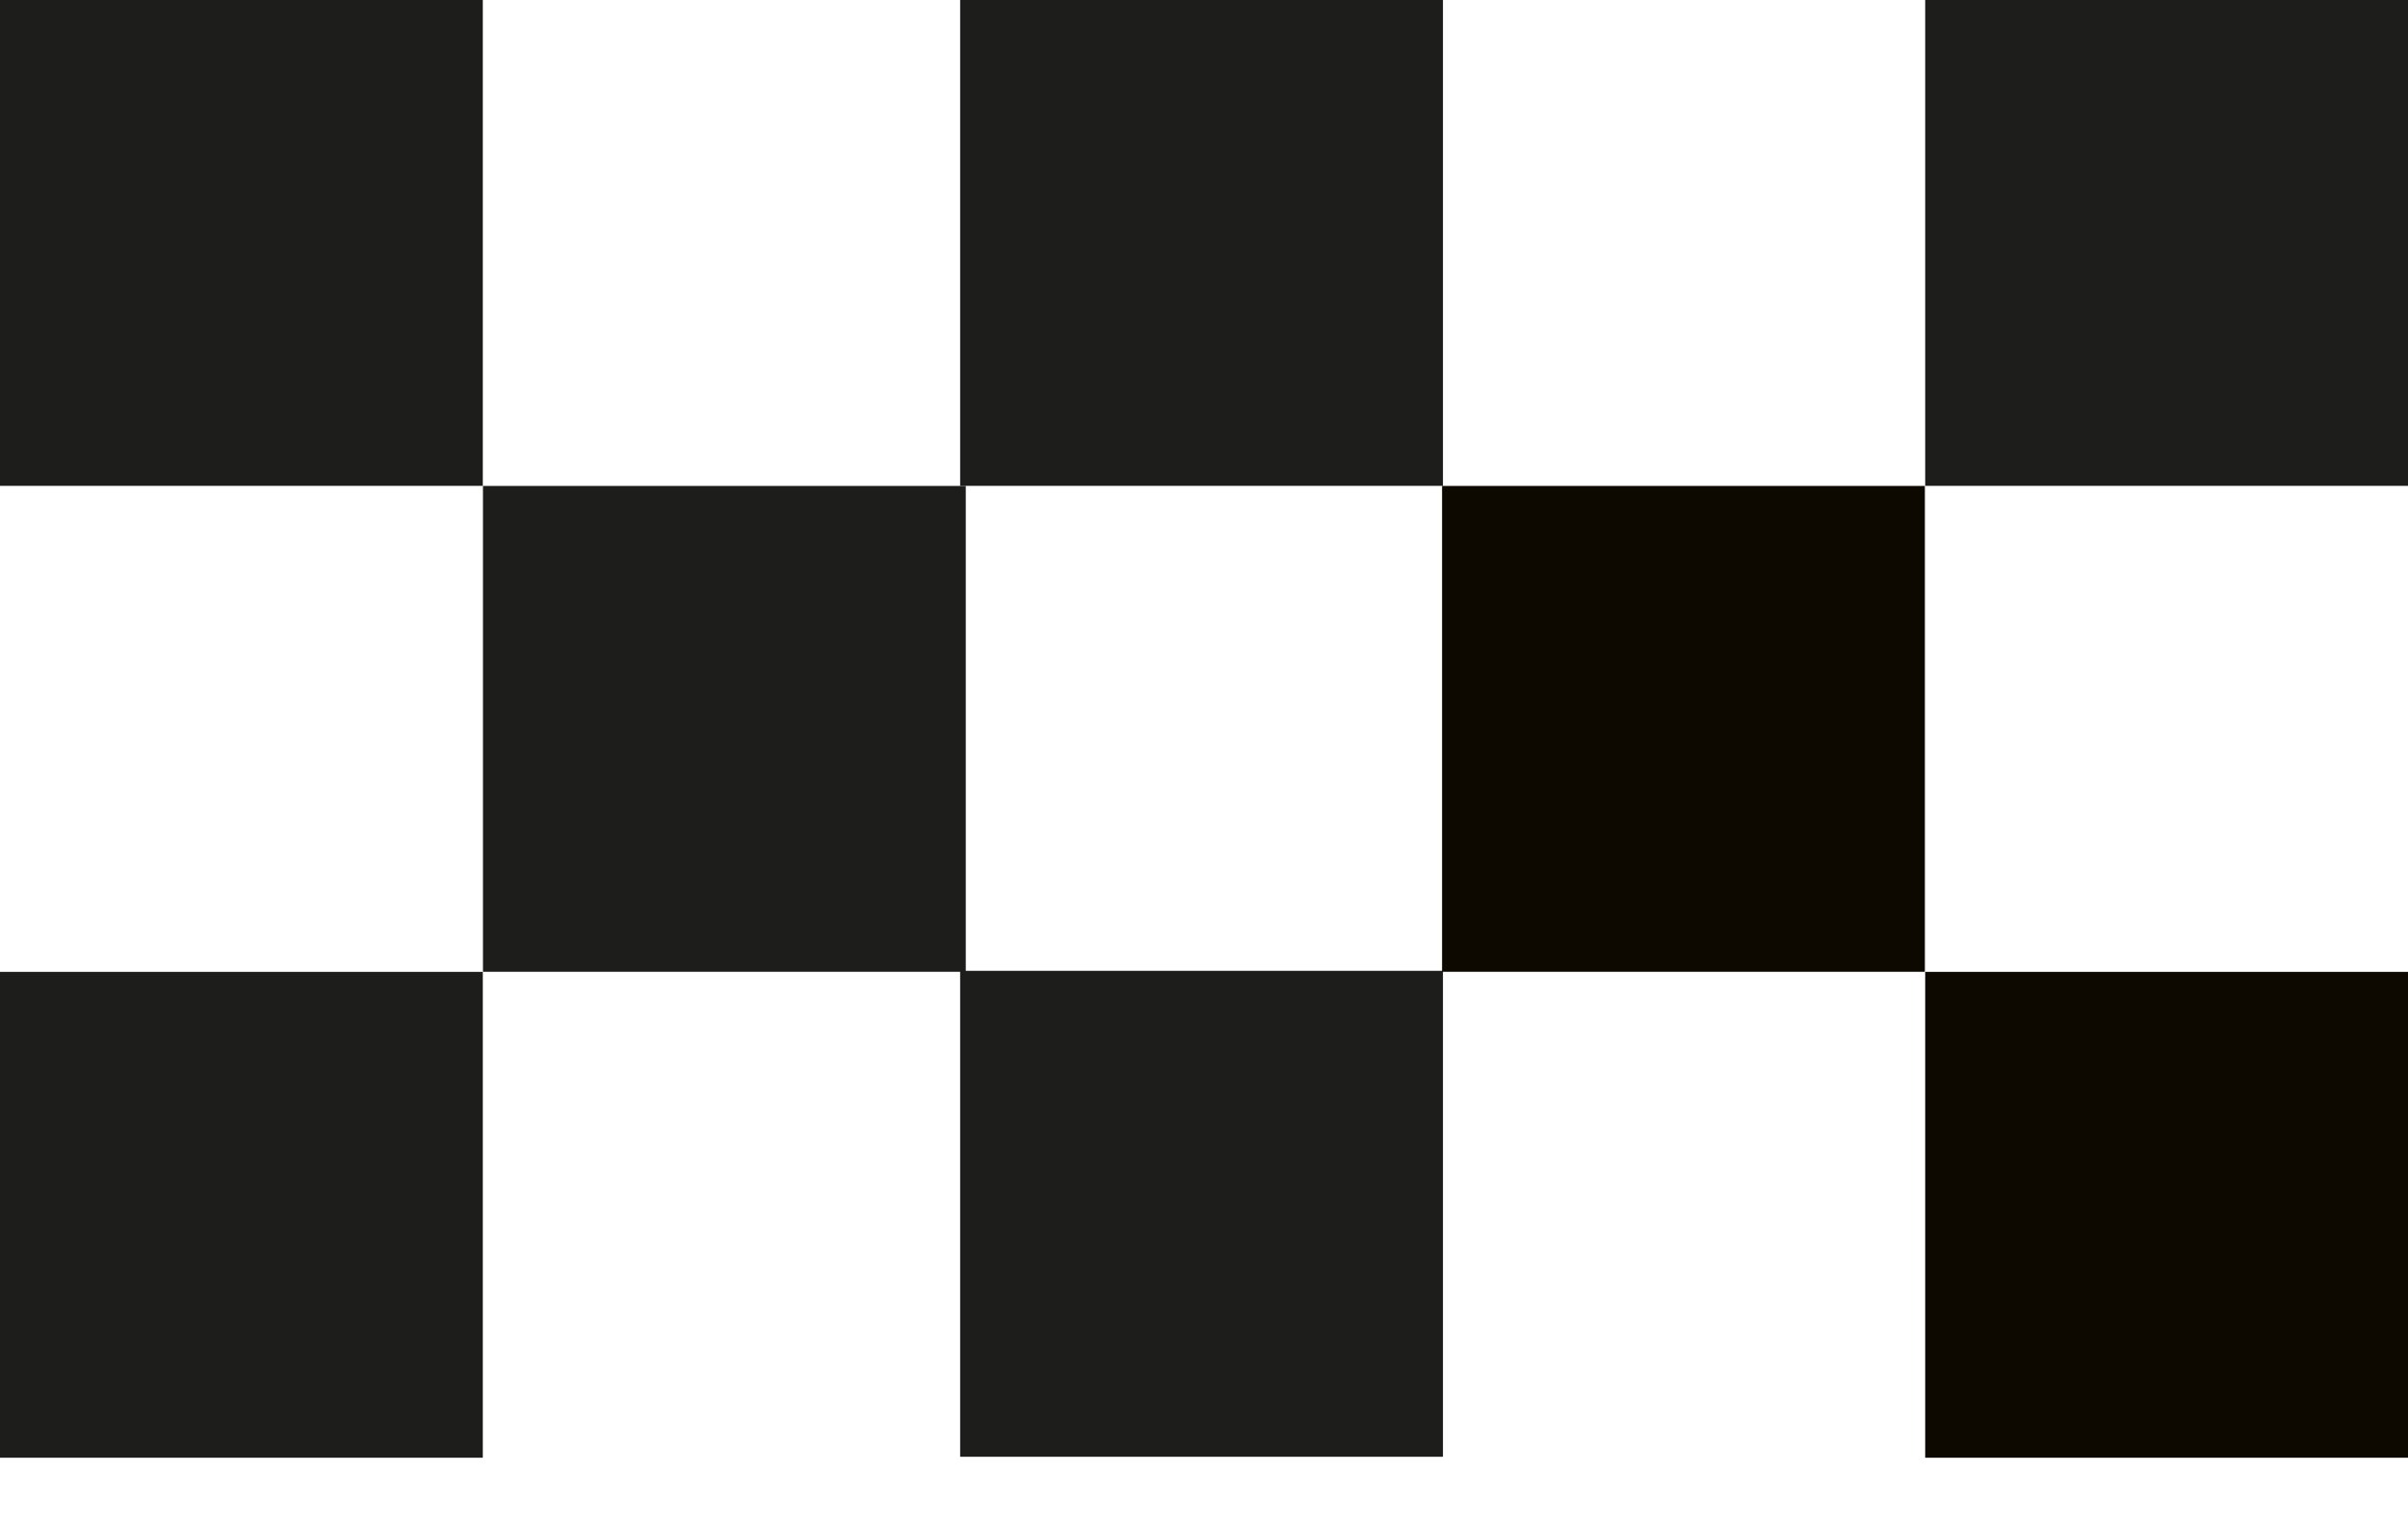 <svg width="30" height="19" viewBox="0 0 30 19" fill="none" xmlns="http://www.w3.org/2000/svg">
<path d="M17.977 0H11.962V6.052H17.977V0Z" fill="#1D1D1B"/>
<path d="M17.977 12.093H11.962V18.146H17.977V12.093Z" fill="#1D1D1B"/>
<path d="M23.981 6.053H17.966V12.105H23.981V6.053Z" fill="#0D0900"/>
<path d="M30 0H23.985V6.052H30V0Z" fill="#1D1D1B"/>
<path d="M30 12.106H23.985V18.158H30V12.106Z" fill="#0D0900"/>
<path d="M6.015 0H0V6.052H6.015V0Z" fill="#1D1D1B"/>
<path d="M6.015 12.106H0V18.158H6.015V12.106Z" fill="#1D1D1B"/>
<path d="M12.032 6.053H6.017V12.105H12.032V6.053Z" fill="#1D1D1B"/>
</svg>
